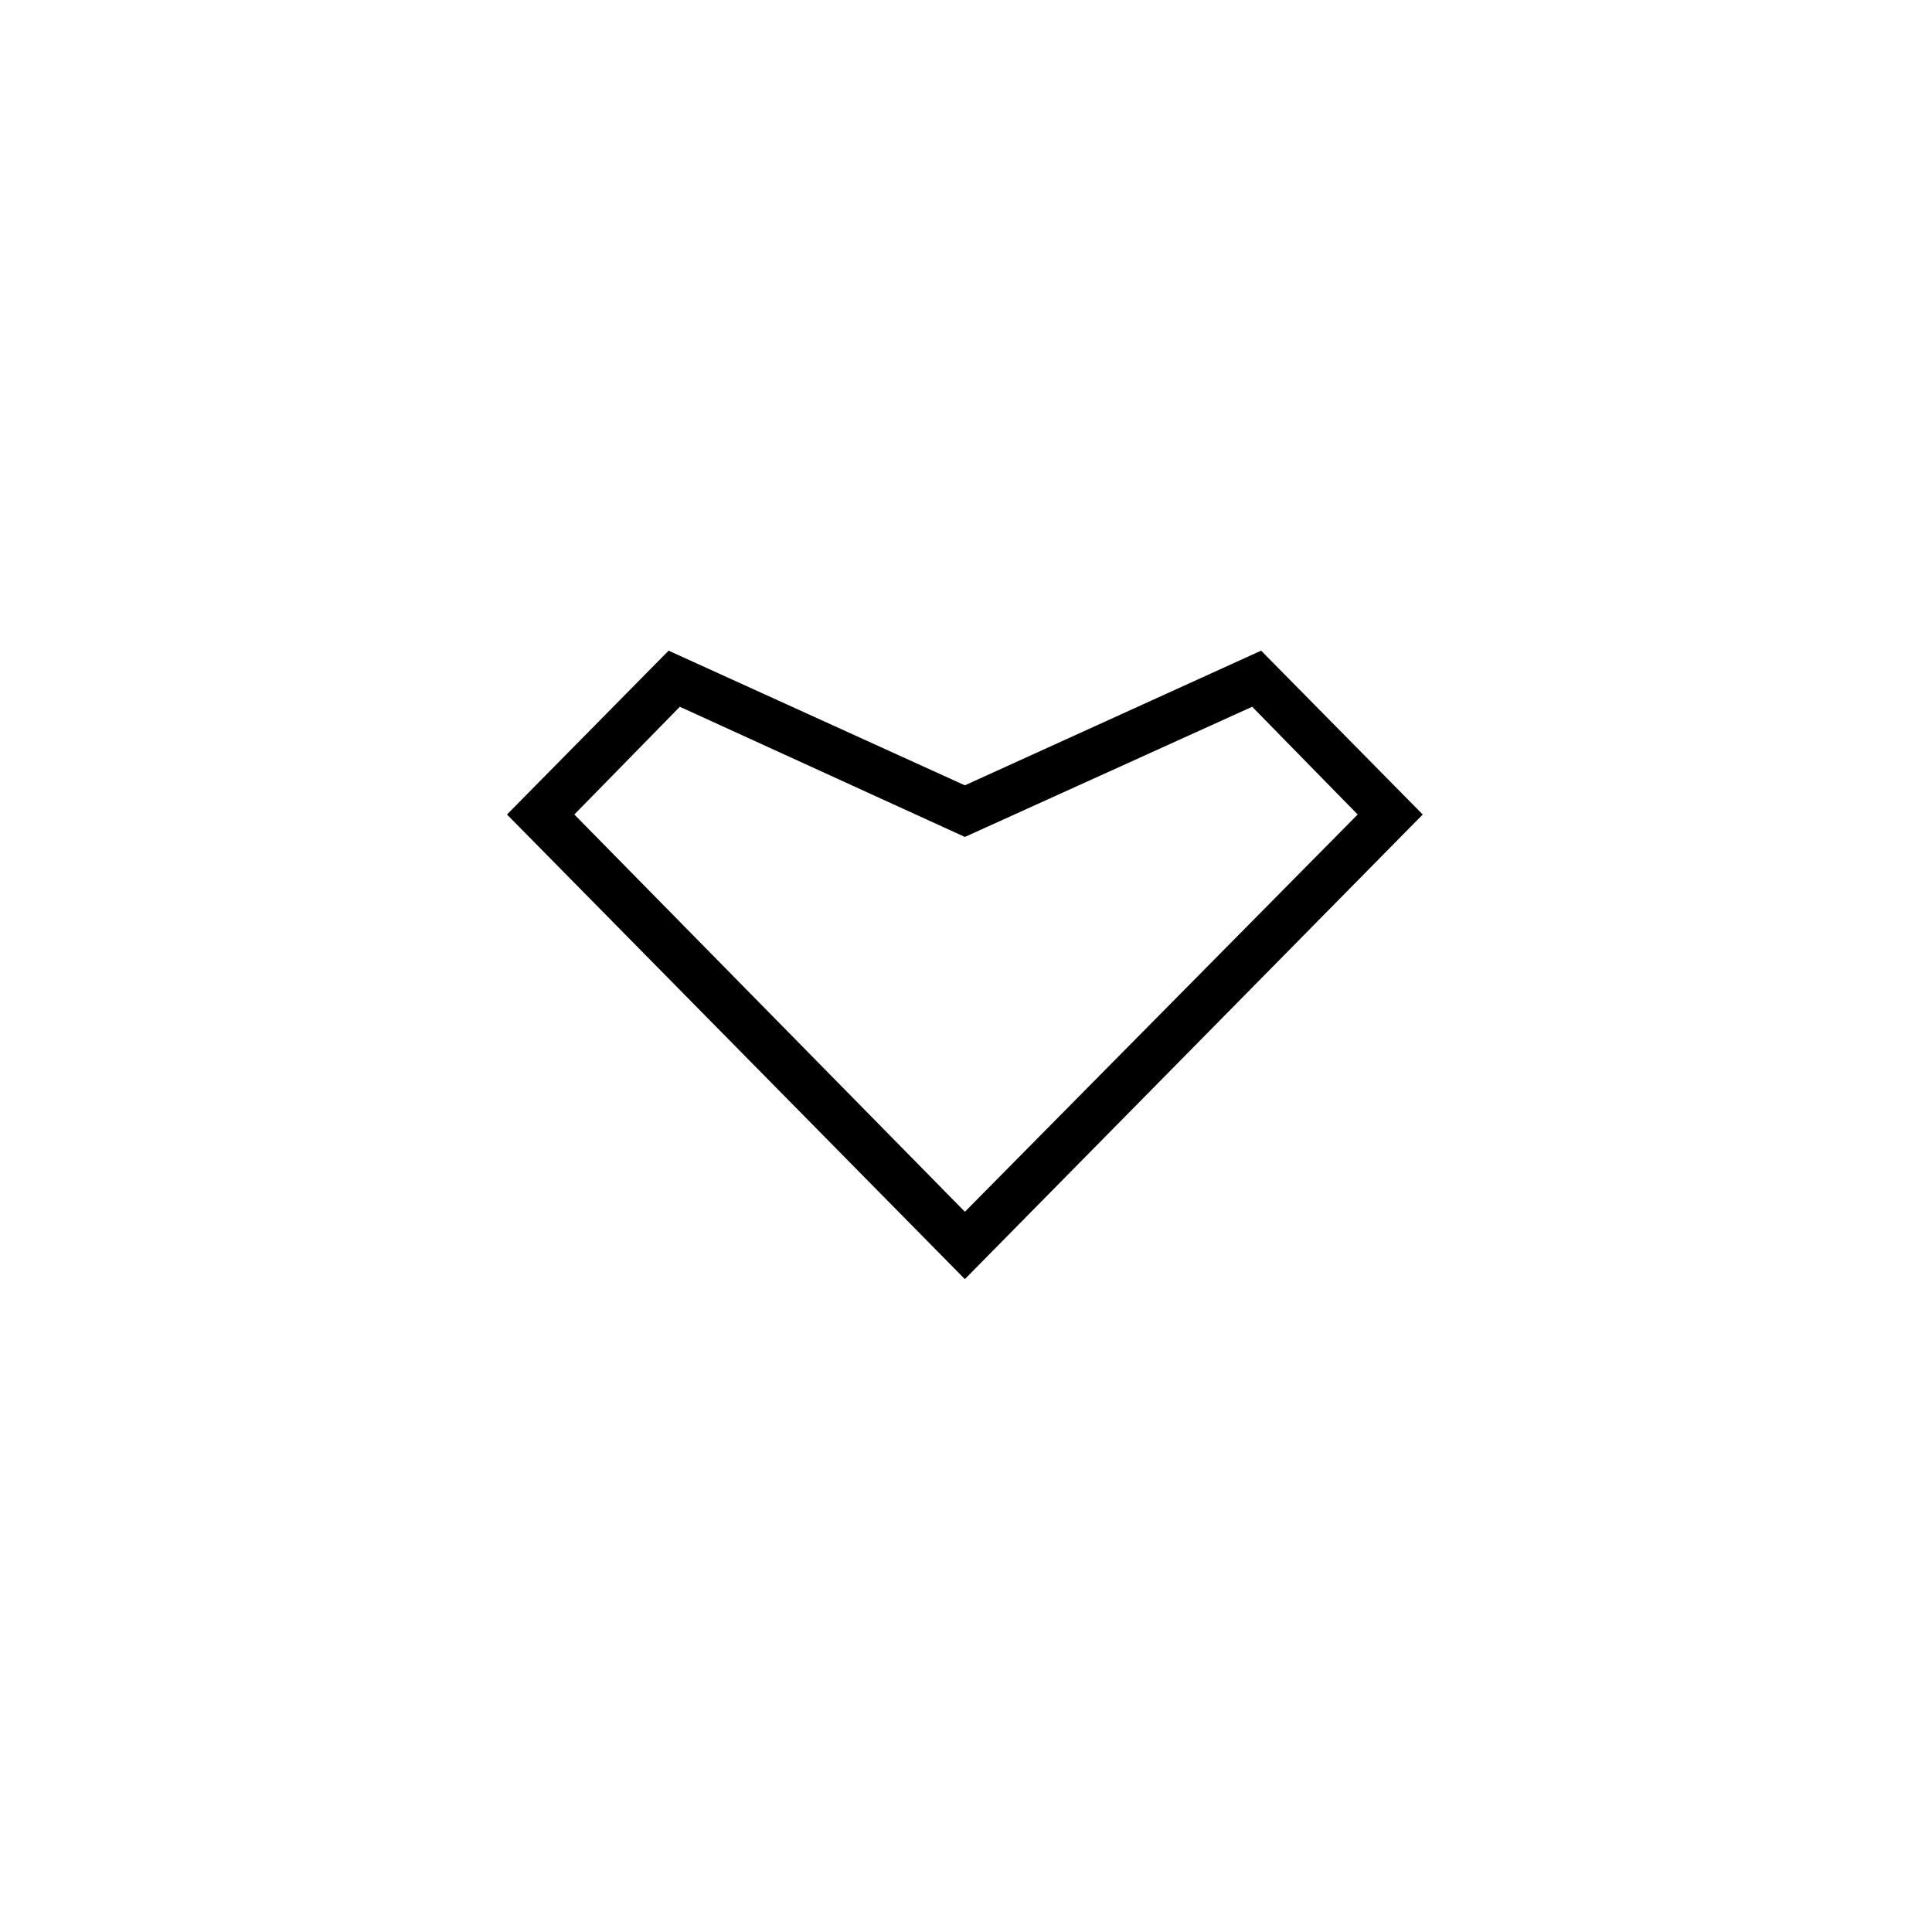 <?xml version="1.0" encoding="UTF-8"?>
<!-- The Best Svg Icon site in the world: iconSvg.co, Visit us! https://iconsvg.co -->
<svg fill="#000000" width="800px" height="800px" version="1.1" viewBox="144 144 512 512" xmlns="http://www.w3.org/2000/svg">
 <path d="m324.16 331.3 75.543 34.5 76.137-34.5 27.957 28.551-104.09 105.28-103.5-105.28zm75.543 20.82-78.516-35.688-42.828 43.422 121.34 123.13 121.34-123.13-42.828-43.422z"/>
</svg>